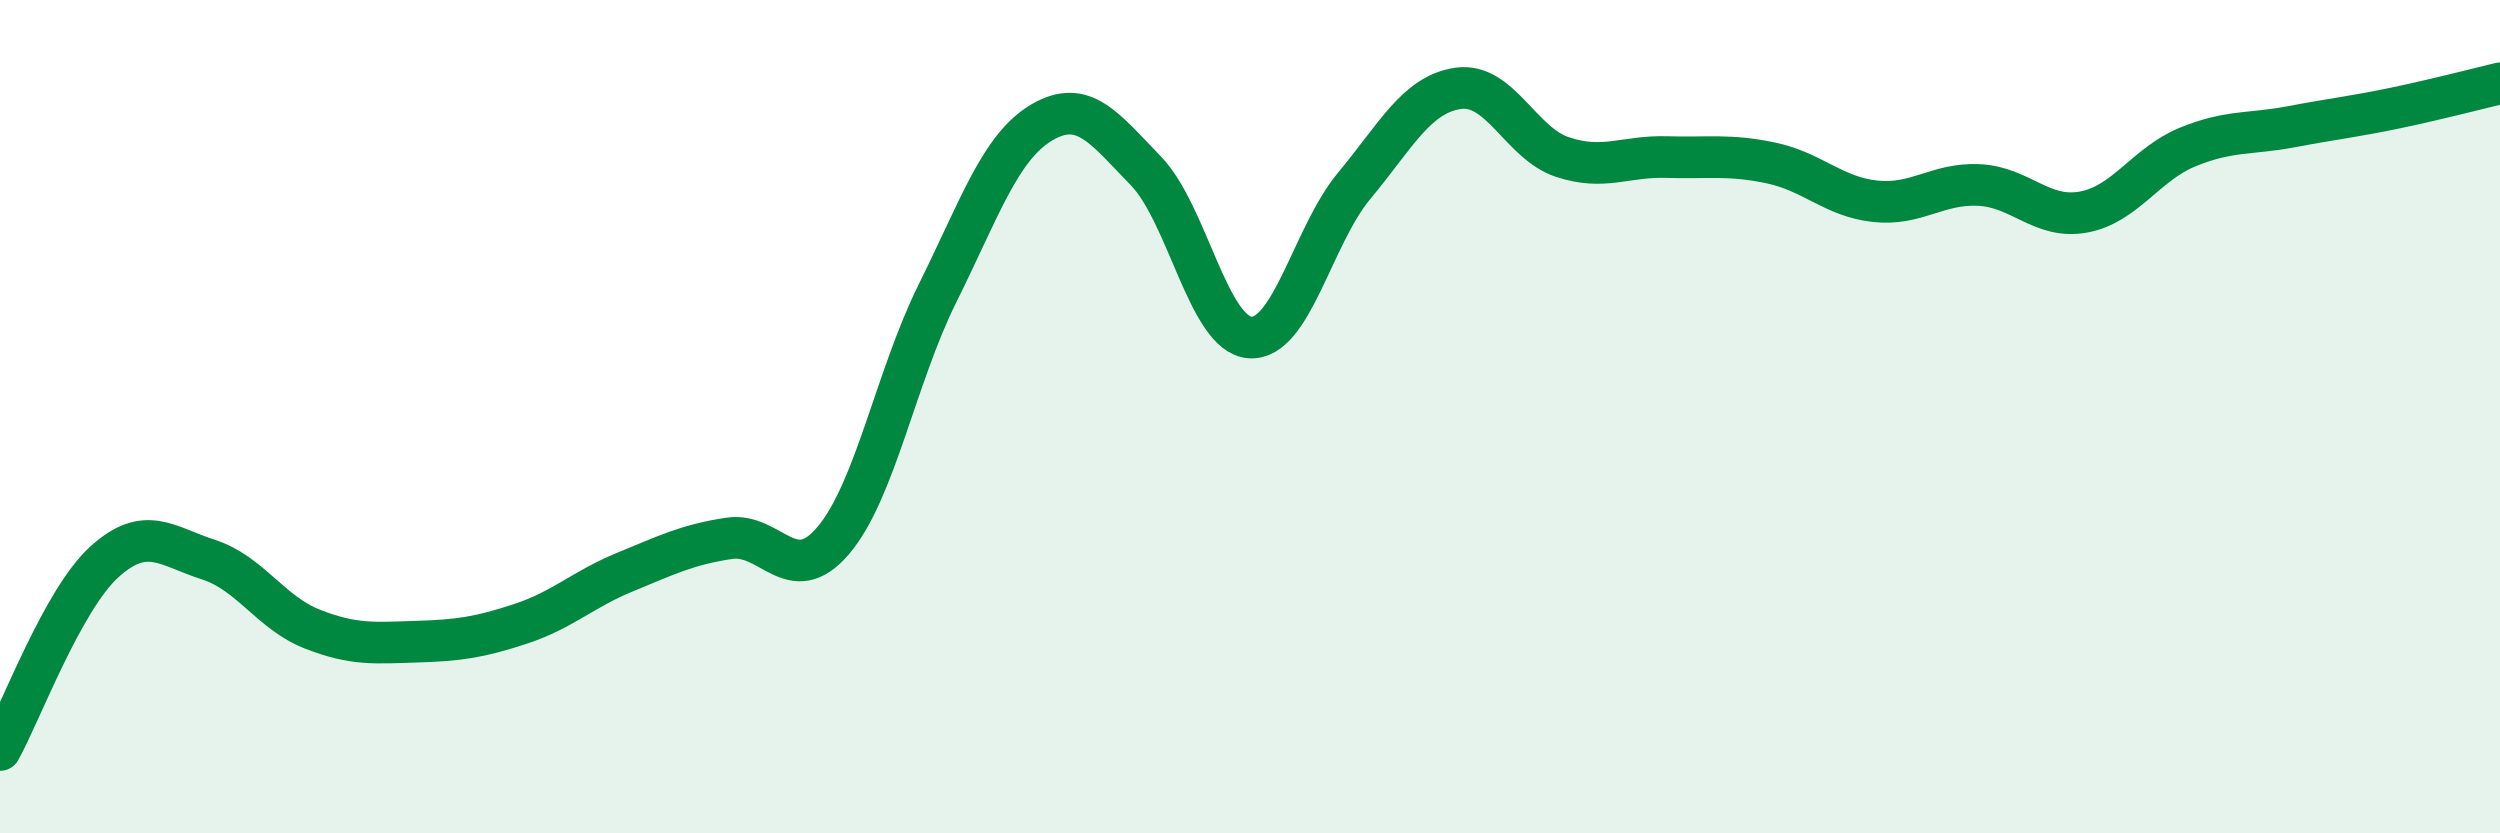 
    <svg width="60" height="20" viewBox="0 0 60 20" xmlns="http://www.w3.org/2000/svg">
      <path
        d="M 0,18 C 0.5,17.1 1.5,14.4 2.5,13.49 C 3.5,12.58 4,13.11 5,13.43 C 6,13.75 6.5,14.71 7.5,15.1 C 8.5,15.49 9,15.43 10,15.4 C 11,15.37 11.5,15.3 12.5,14.97 C 13.5,14.64 14,14.14 15,13.73 C 16,13.32 16.5,13.07 17.5,12.92 C 18.5,12.77 19,14.15 20,12.97 C 21,11.79 21.5,9.05 22.5,7.04 C 23.5,5.03 24,3.53 25,2.94 C 26,2.35 26.5,3.07 27.5,4.1 C 28.5,5.13 29,8.03 30,8.1 C 31,8.17 31.5,5.66 32.5,4.46 C 33.5,3.26 34,2.26 35,2.12 C 36,1.98 36.5,3.44 37.5,3.77 C 38.5,4.1 39,3.74 40,3.77 C 41,3.8 41.5,3.7 42.5,3.91 C 43.5,4.12 44,4.72 45,4.83 C 46,4.94 46.5,4.39 47.5,4.44 C 48.5,4.49 49,5.27 50,5.09 C 51,4.91 51.5,3.94 52.5,3.53 C 53.5,3.12 54,3.23 55,3.04 C 56,2.85 56.5,2.8 57.5,2.59 C 58.5,2.38 59.5,2.12 60,2L60 20L0 20Z"
        fill="#008740"
        opacity="0.1"
        stroke-linecap="round"
        stroke-linejoin="round"
      />
      <path
        d="M 0,18 C 0.5,17.1 1.5,14.4 2.5,13.49 C 3.5,12.58 4,13.11 5,13.43 C 6,13.75 6.5,14.71 7.5,15.1 C 8.5,15.49 9,15.43 10,15.4 C 11,15.37 11.5,15.3 12.5,14.97 C 13.5,14.64 14,14.14 15,13.73 C 16,13.32 16.5,13.07 17.5,12.92 C 18.5,12.77 19,14.15 20,12.97 C 21,11.79 21.5,9.05 22.5,7.04 C 23.5,5.03 24,3.53 25,2.94 C 26,2.35 26.5,3.07 27.5,4.1 C 28.5,5.13 29,8.03 30,8.1 C 31,8.17 31.5,5.66 32.5,4.46 C 33.5,3.26 34,2.26 35,2.12 C 36,1.98 36.5,3.44 37.5,3.77 C 38.5,4.1 39,3.74 40,3.77 C 41,3.8 41.5,3.7 42.5,3.91 C 43.5,4.12 44,4.72 45,4.83 C 46,4.94 46.5,4.39 47.5,4.44 C 48.5,4.49 49,5.27 50,5.09 C 51,4.91 51.5,3.94 52.5,3.53 C 53.5,3.12 54,3.23 55,3.04 C 56,2.85 56.5,2.8 57.5,2.59 C 58.5,2.38 59.5,2.12 60,2"
        stroke="#008740"
        stroke-width="1"
        fill="none"
        stroke-linecap="round"
        stroke-linejoin="round"
      />
    </svg>
  